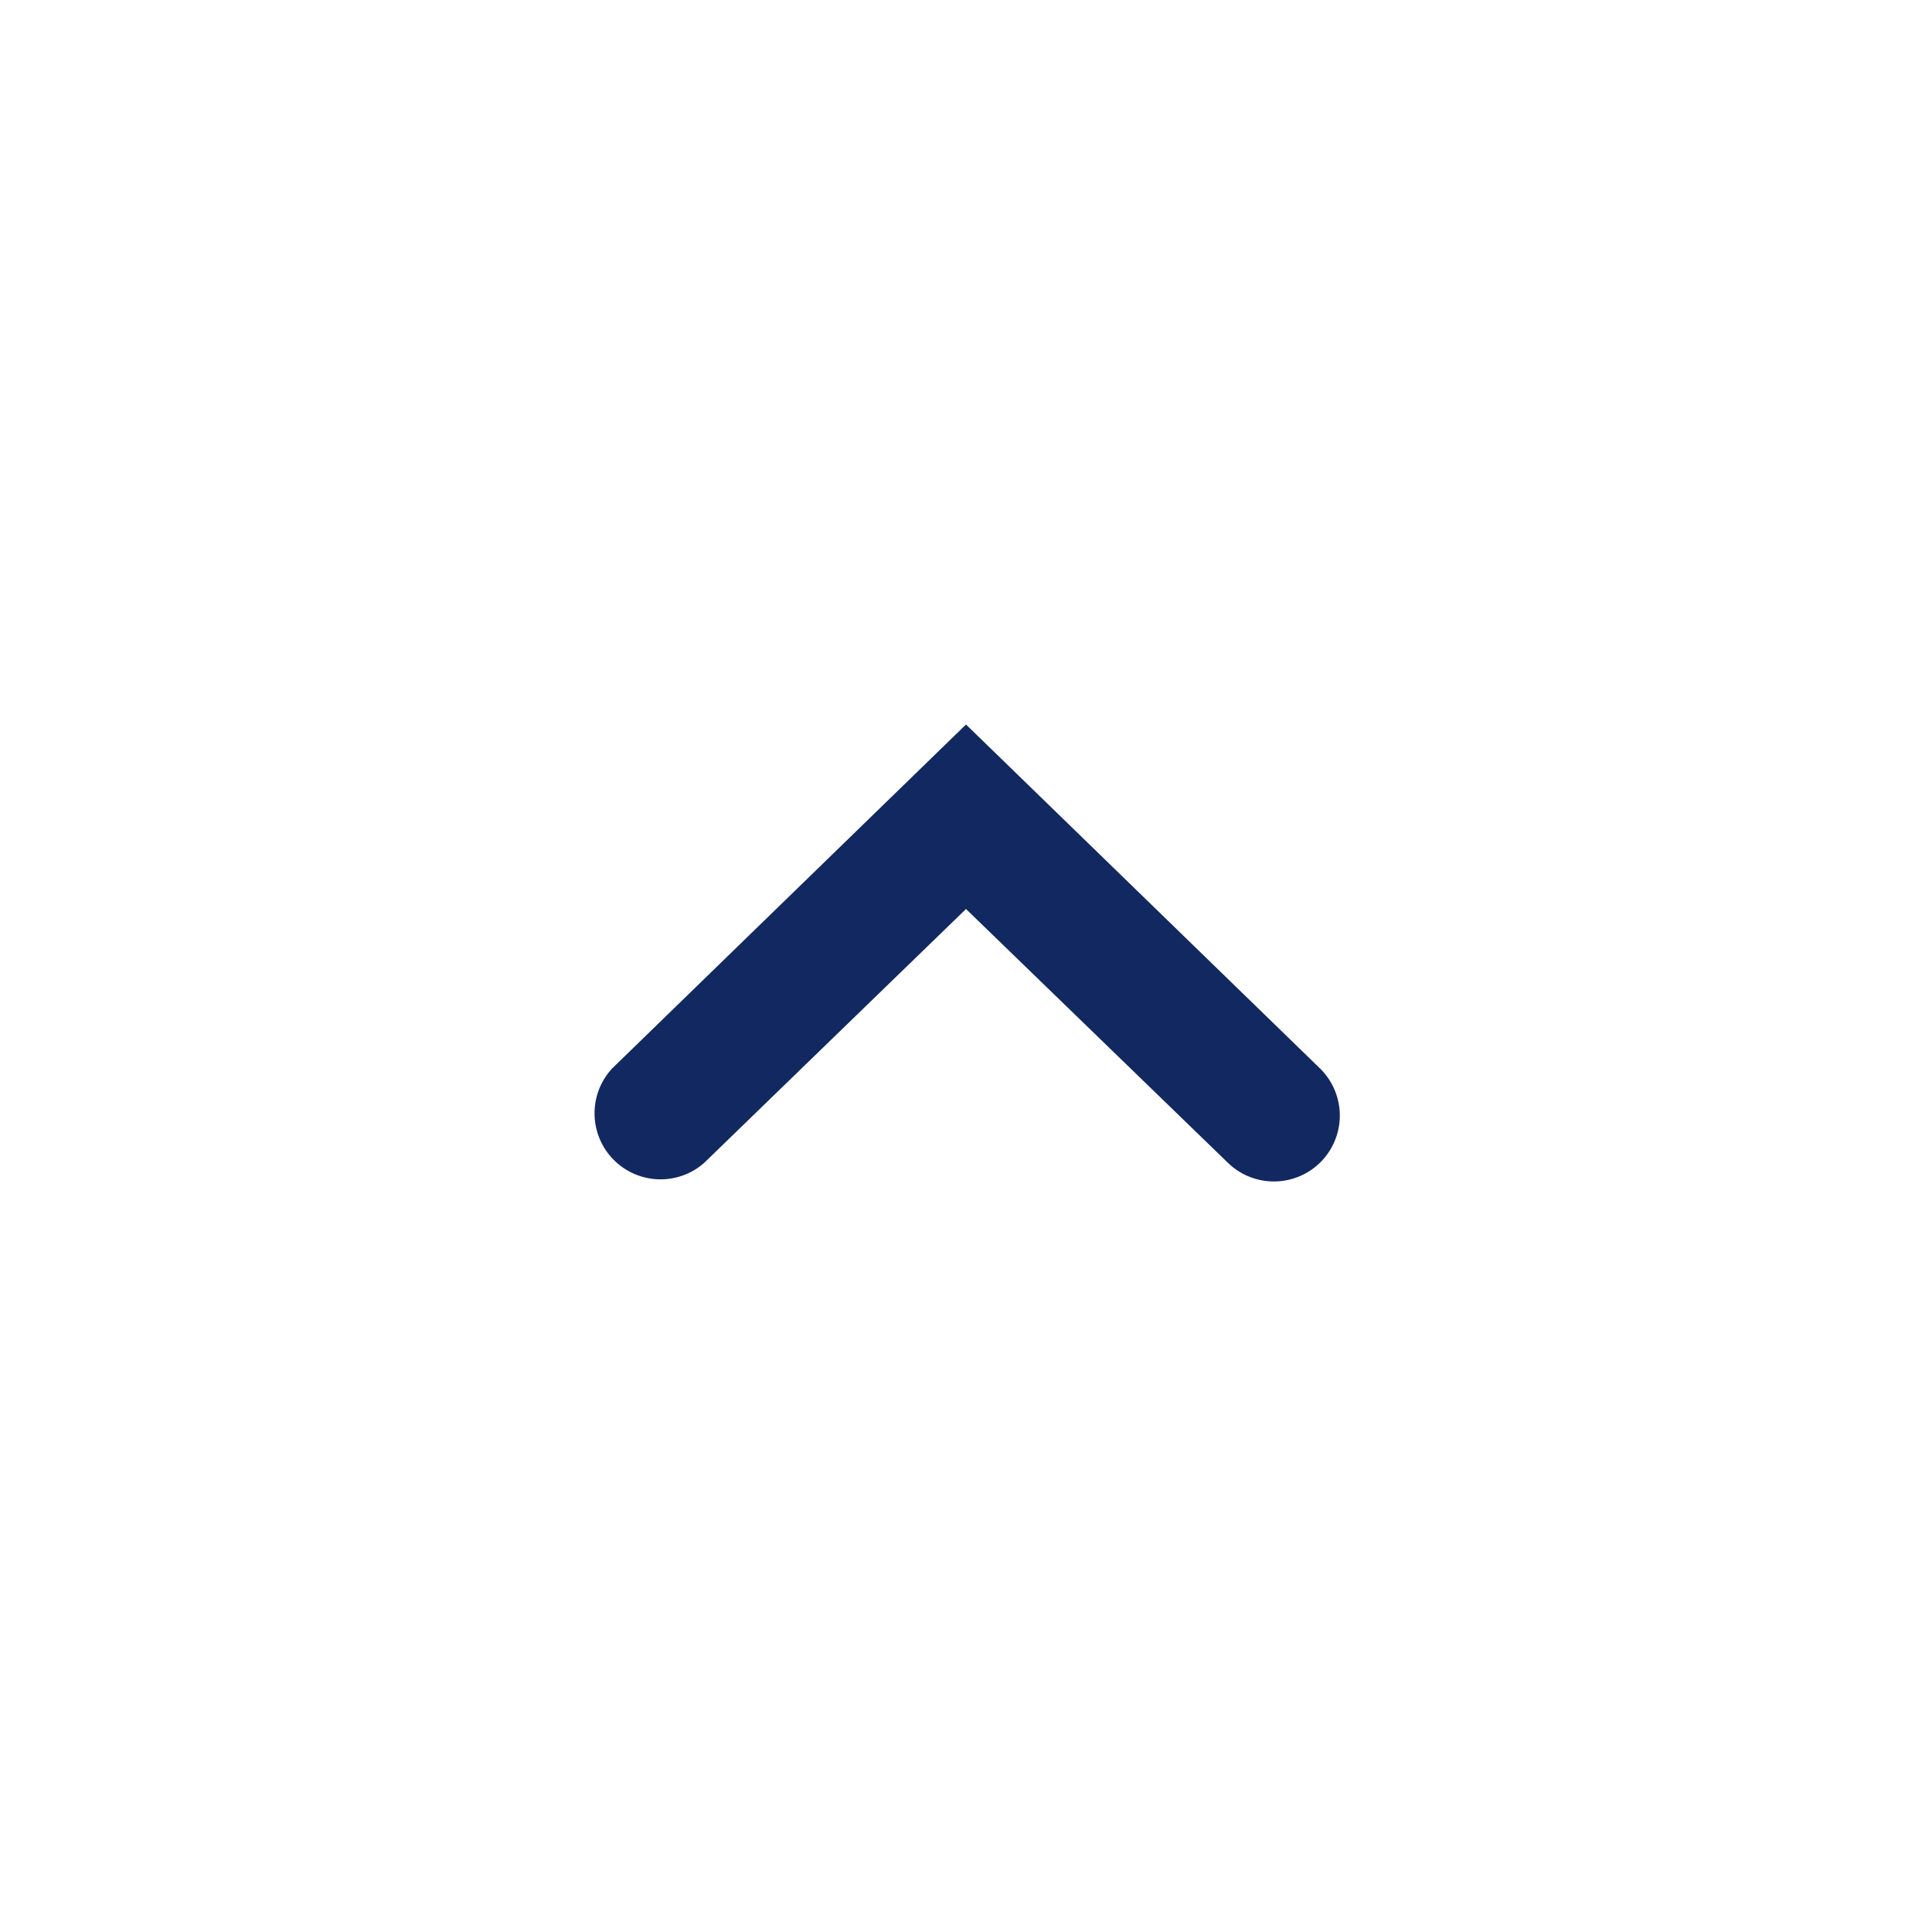 <svg xmlns="http://www.w3.org/2000/svg" width="24" height="24" viewBox="0 0 24 24" fill="none"><path d="M16.395 14.446a.82.82 0 0 1-1.14 0L12 11.292l-3.254 3.155a.82.82 0 0 1-1.141-1.175L12 9l4.395 4.27a.82.82 0 0 1 0 1.176Z" fill="#122861"></path></svg>